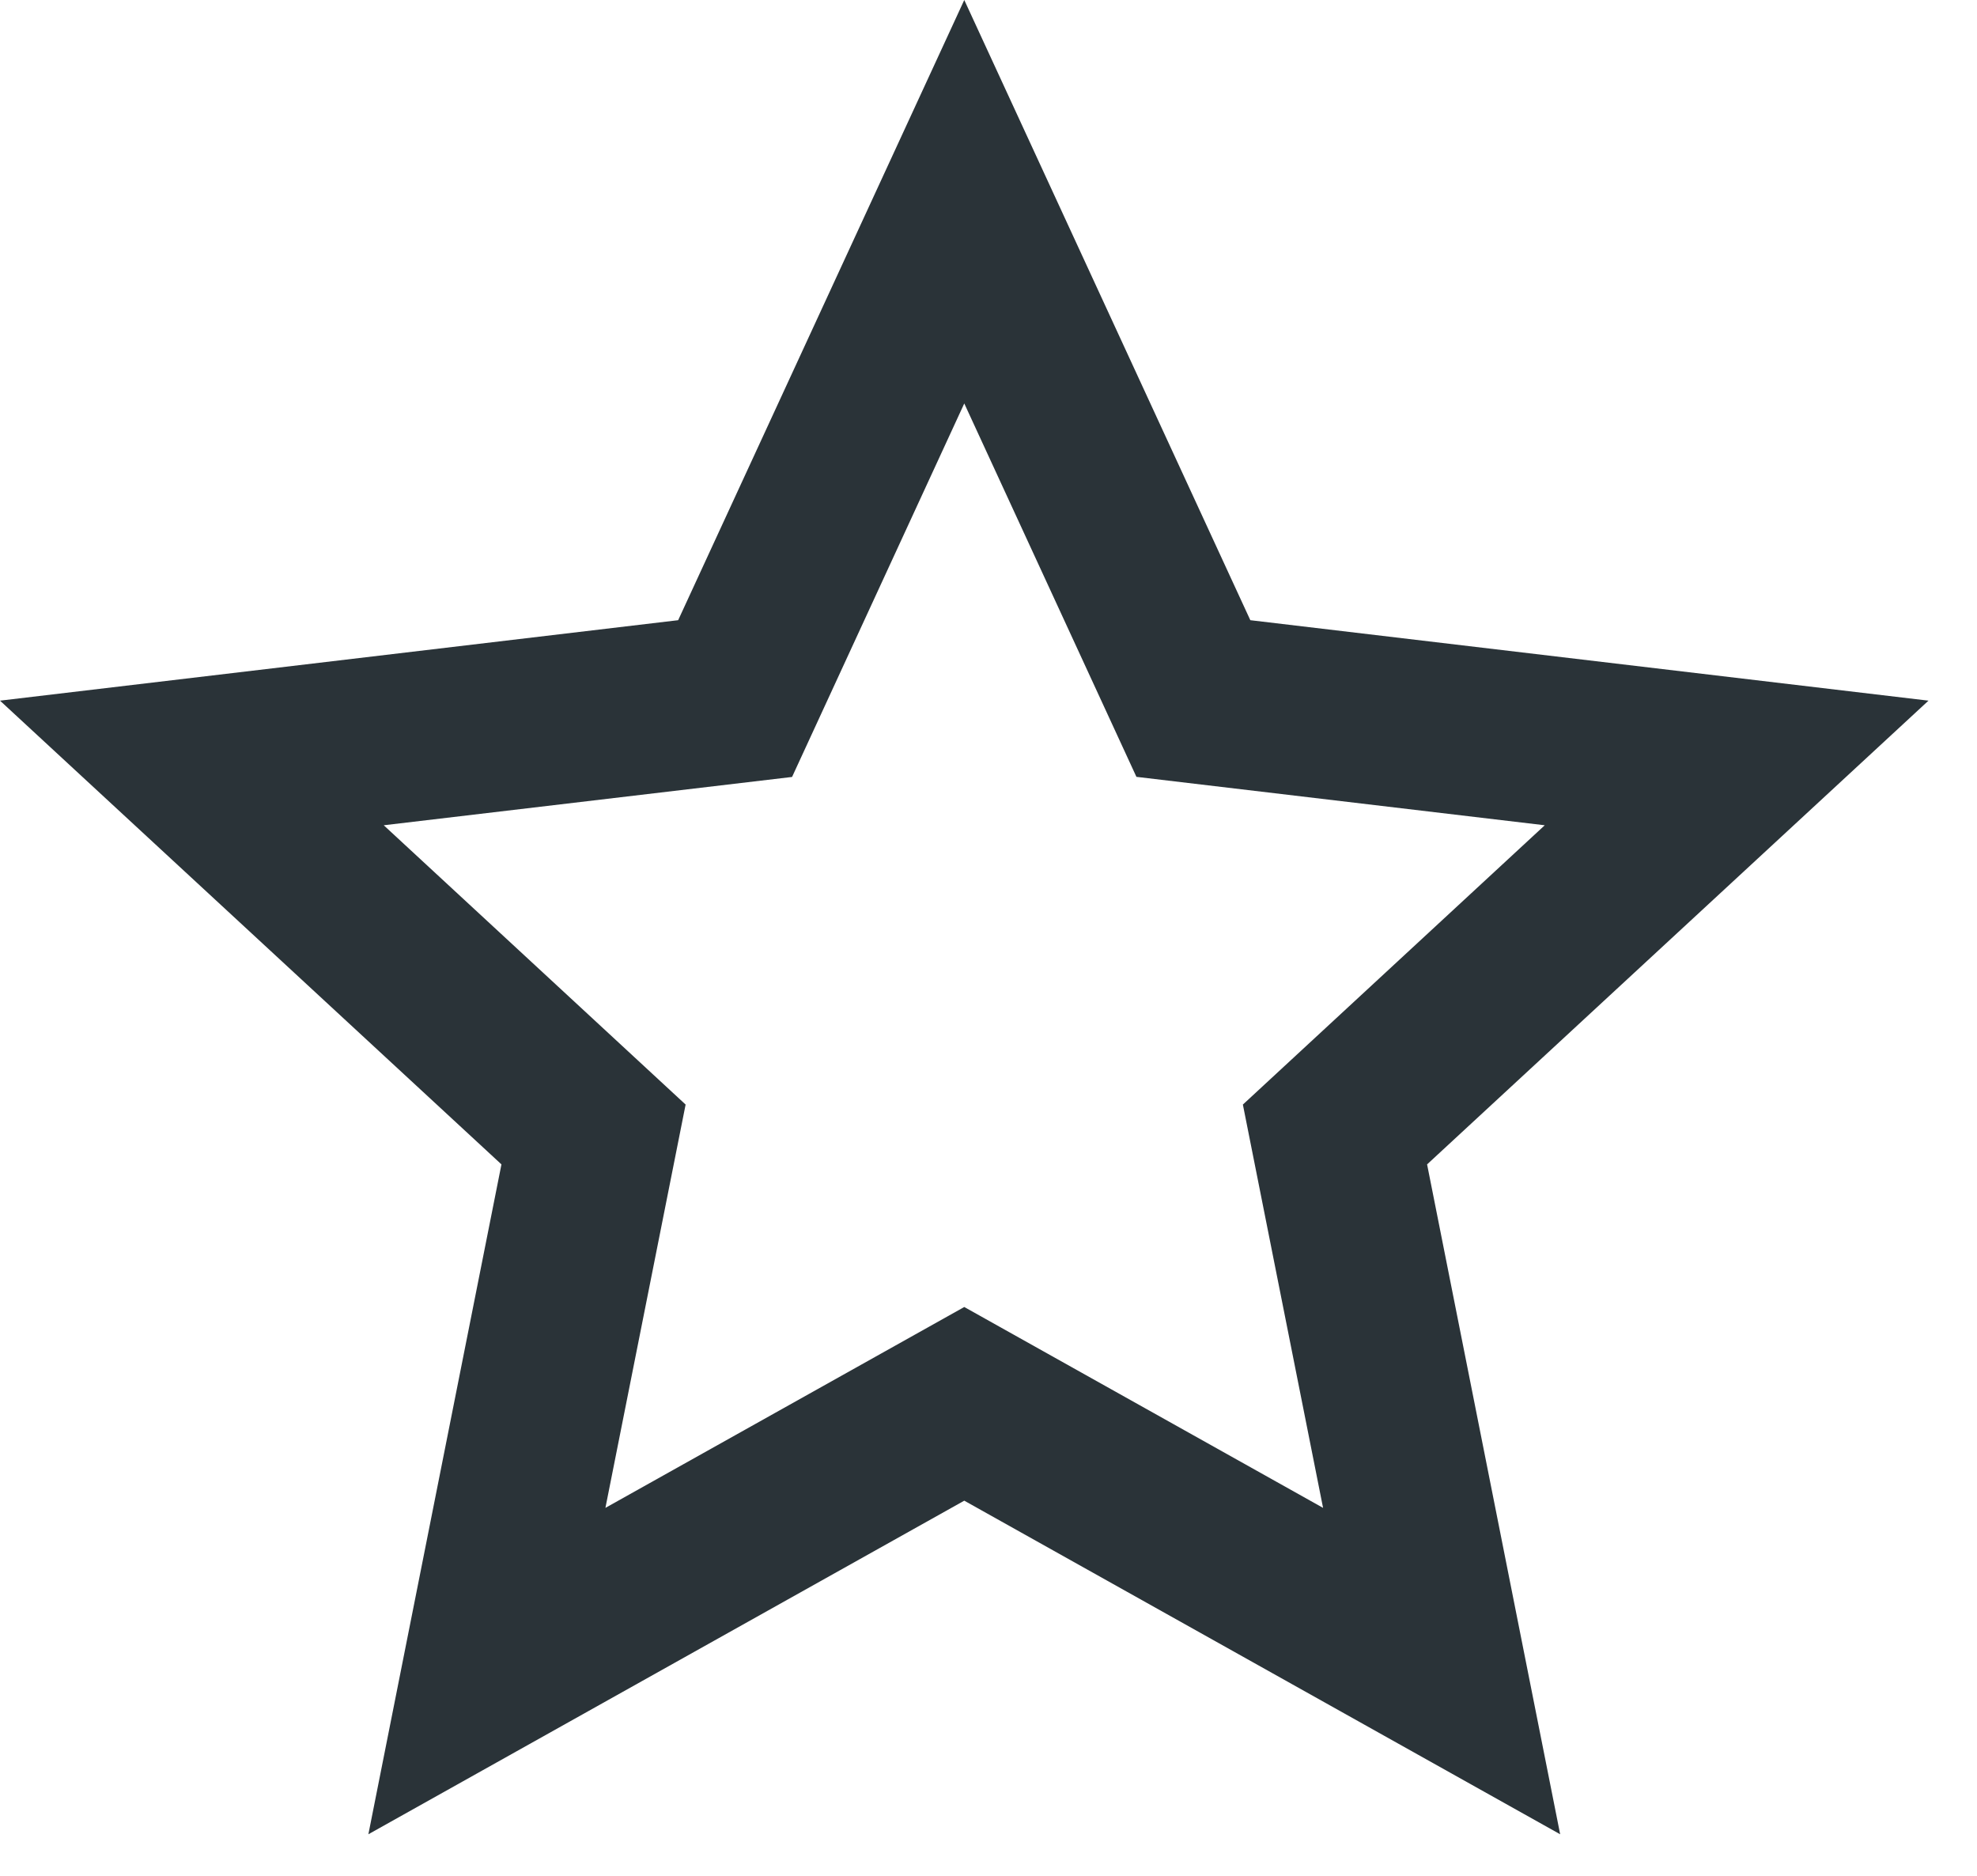 <?xml version="1.0" encoding="UTF-8"?> <svg xmlns="http://www.w3.org/2000/svg" width="39" height="37" viewBox="0 0 39 37" fill="none"><path d="M19.022 29.6L7.267 36.18L9.892 22.967L0 13.82L13.378 12.233L19.022 0L24.665 12.233L38.043 13.82L28.152 22.967L30.777 36.18L19.022 29.6ZM19.022 25.78L26.1 29.742L24.518 21.787L30.473 16.278L22.418 15.323L19.022 7.958L15.625 15.325L7.57 16.278L13.525 21.787L11.943 29.742L19.022 25.78Z" fill="#2A3338"></path></svg> 